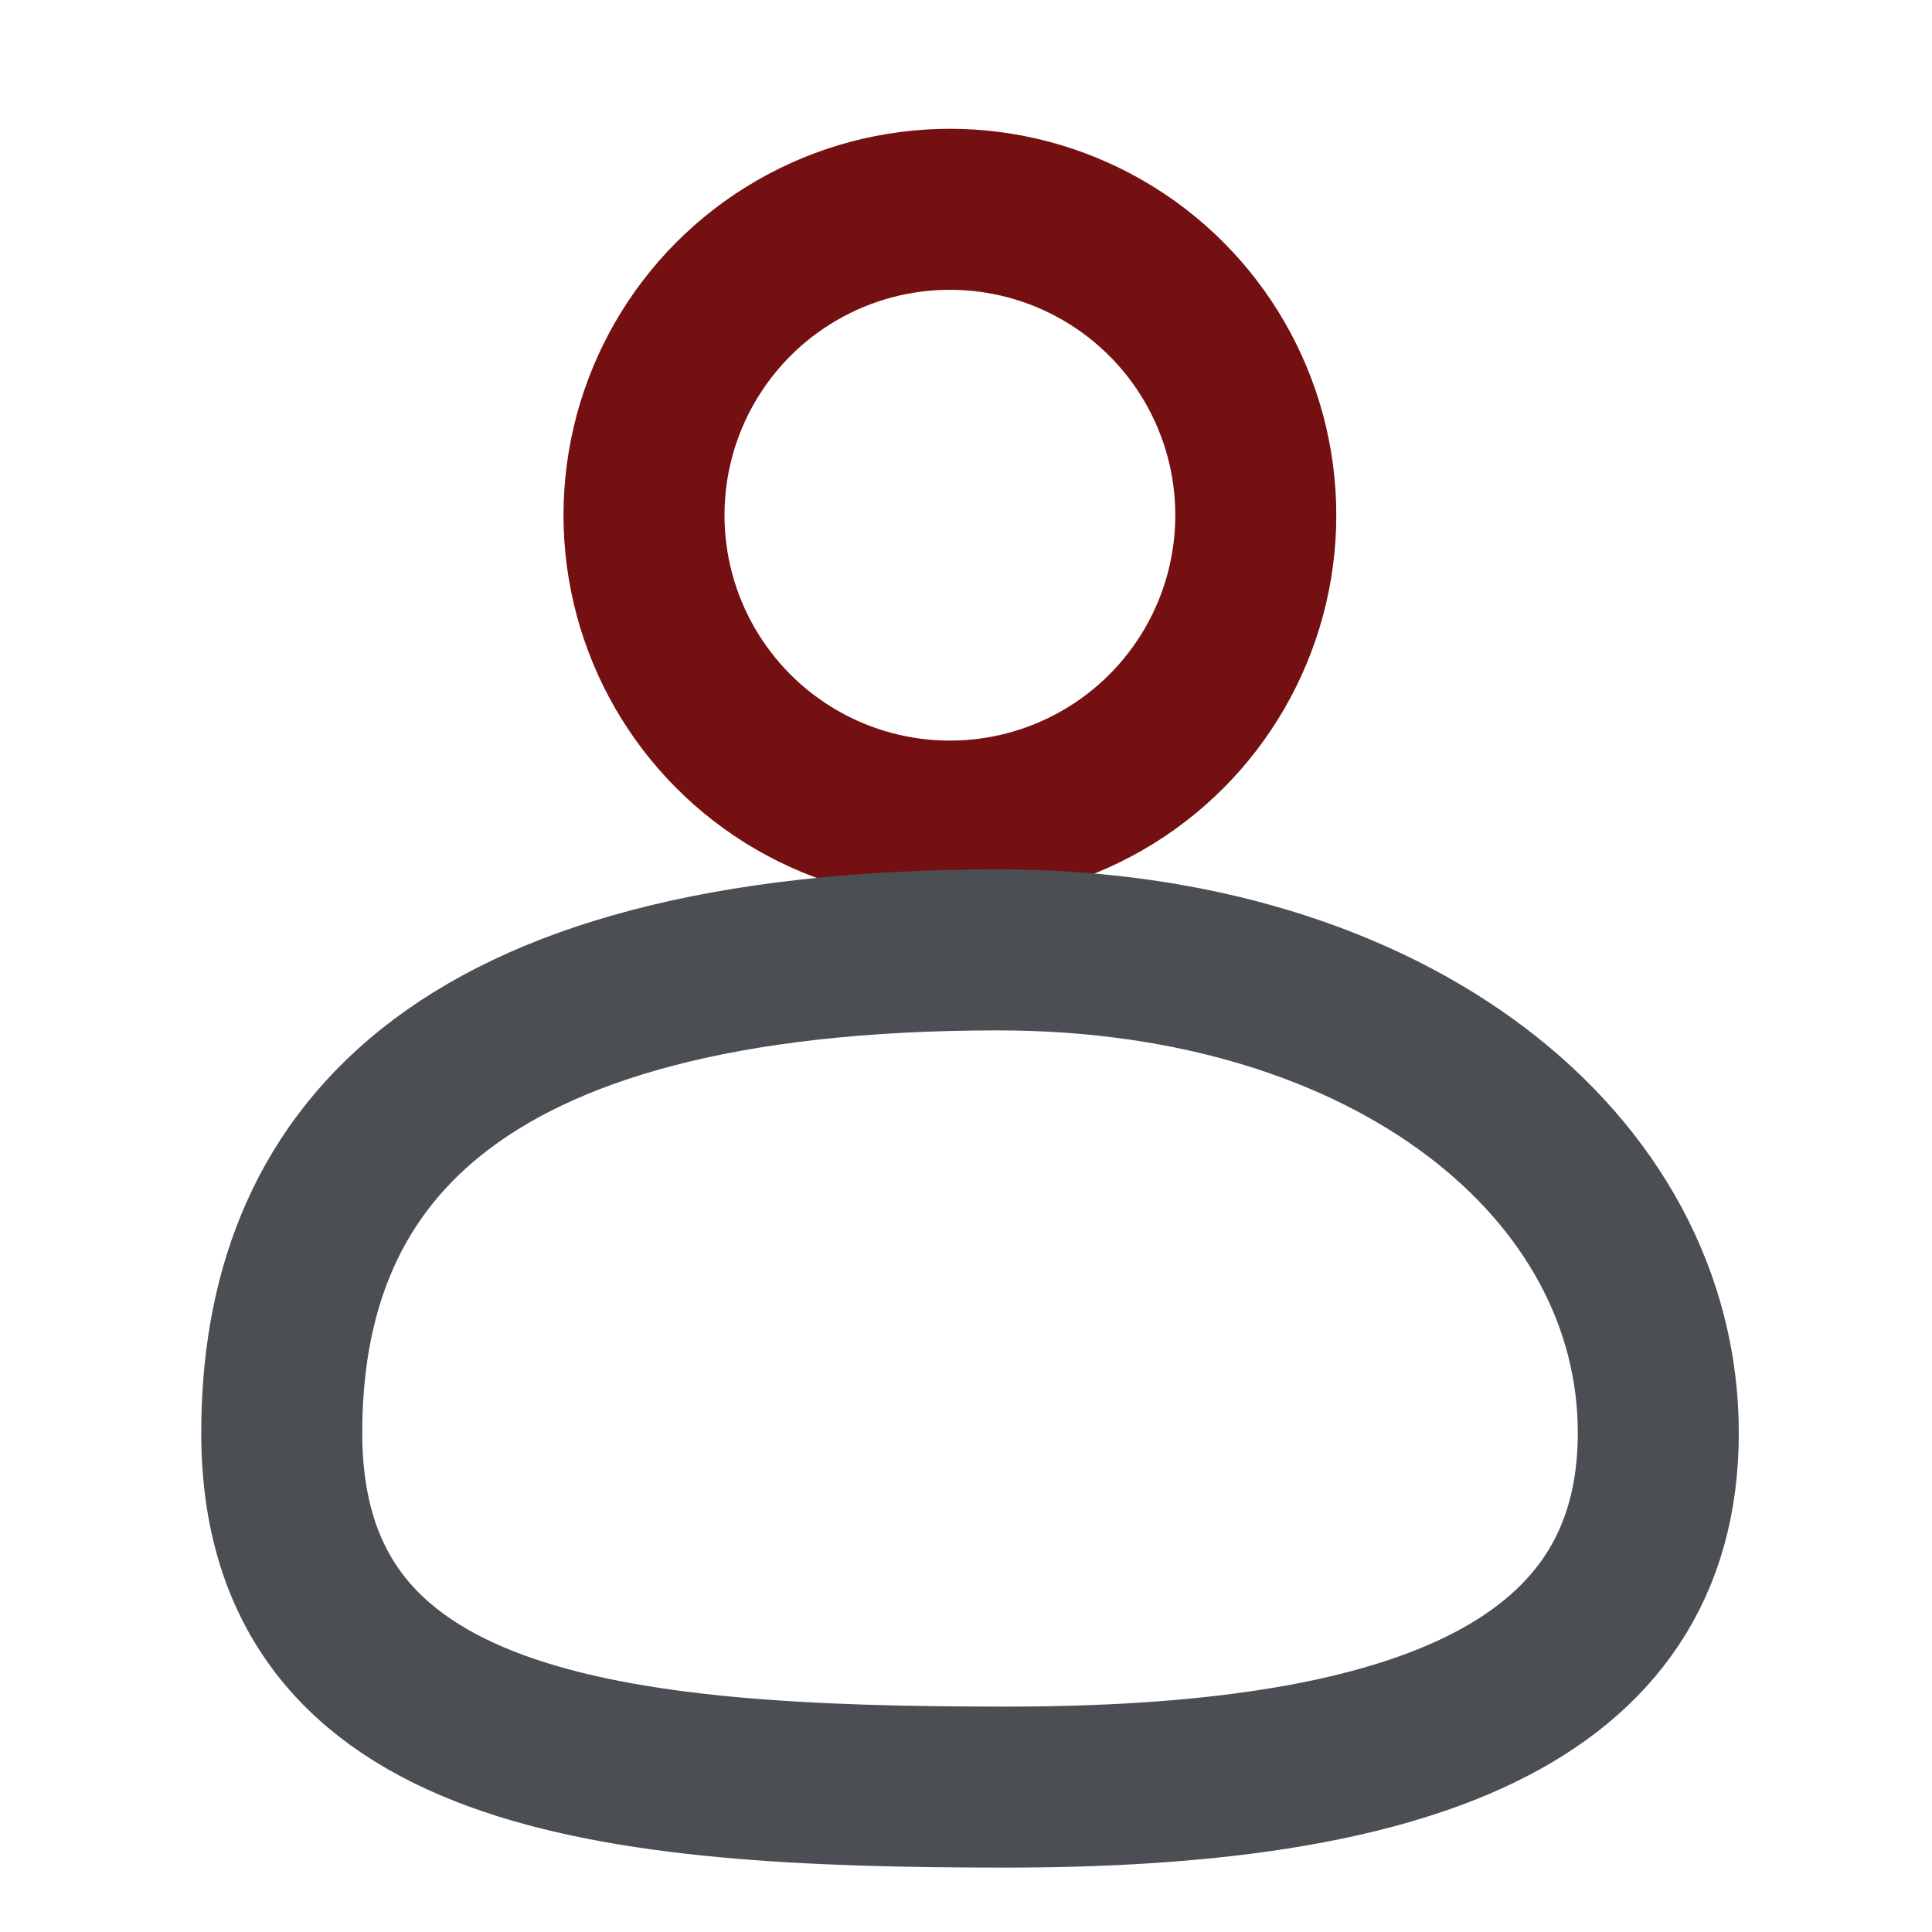 <?xml version="1.0" encoding="utf-8"?>
<!-- Generator: Adobe Illustrator 26.0.1, SVG Export Plug-In . SVG Version: 6.00 Build 0)  -->
<svg version="1.1" id="Layer_1" xmlns="http://www.w3.org/2000/svg" xmlns:xlink="http://www.w3.org/1999/xlink" x="0px" y="0px"
	 viewBox="0 0 24 24" style="enable-background:new 0 0 24 24;" xml:space="preserve">
<style type="text/css">
	.st0{fill:none;stroke:#741012;stroke-width:2;stroke-linecap:round;stroke-linejoin:round;stroke-miterlimit:10;}
	.st1{fill:none;stroke:#4B4F54;stroke-width:2;stroke-linecap:round;stroke-linejoin:round;stroke-miterlimit:10;}
</style>
<circle class="st0" cx="11.8" cy="6.4" r="3.8"/>
<path class="st1" d="M20.6,17.8c0,3.3-3.2,4.4-8.1,4.4s-9-0.4-9-4.4c0-3.3,2-6,8.9-6C17.3,11.8,20.6,14.5,20.6,17.8z"/>
</svg>
